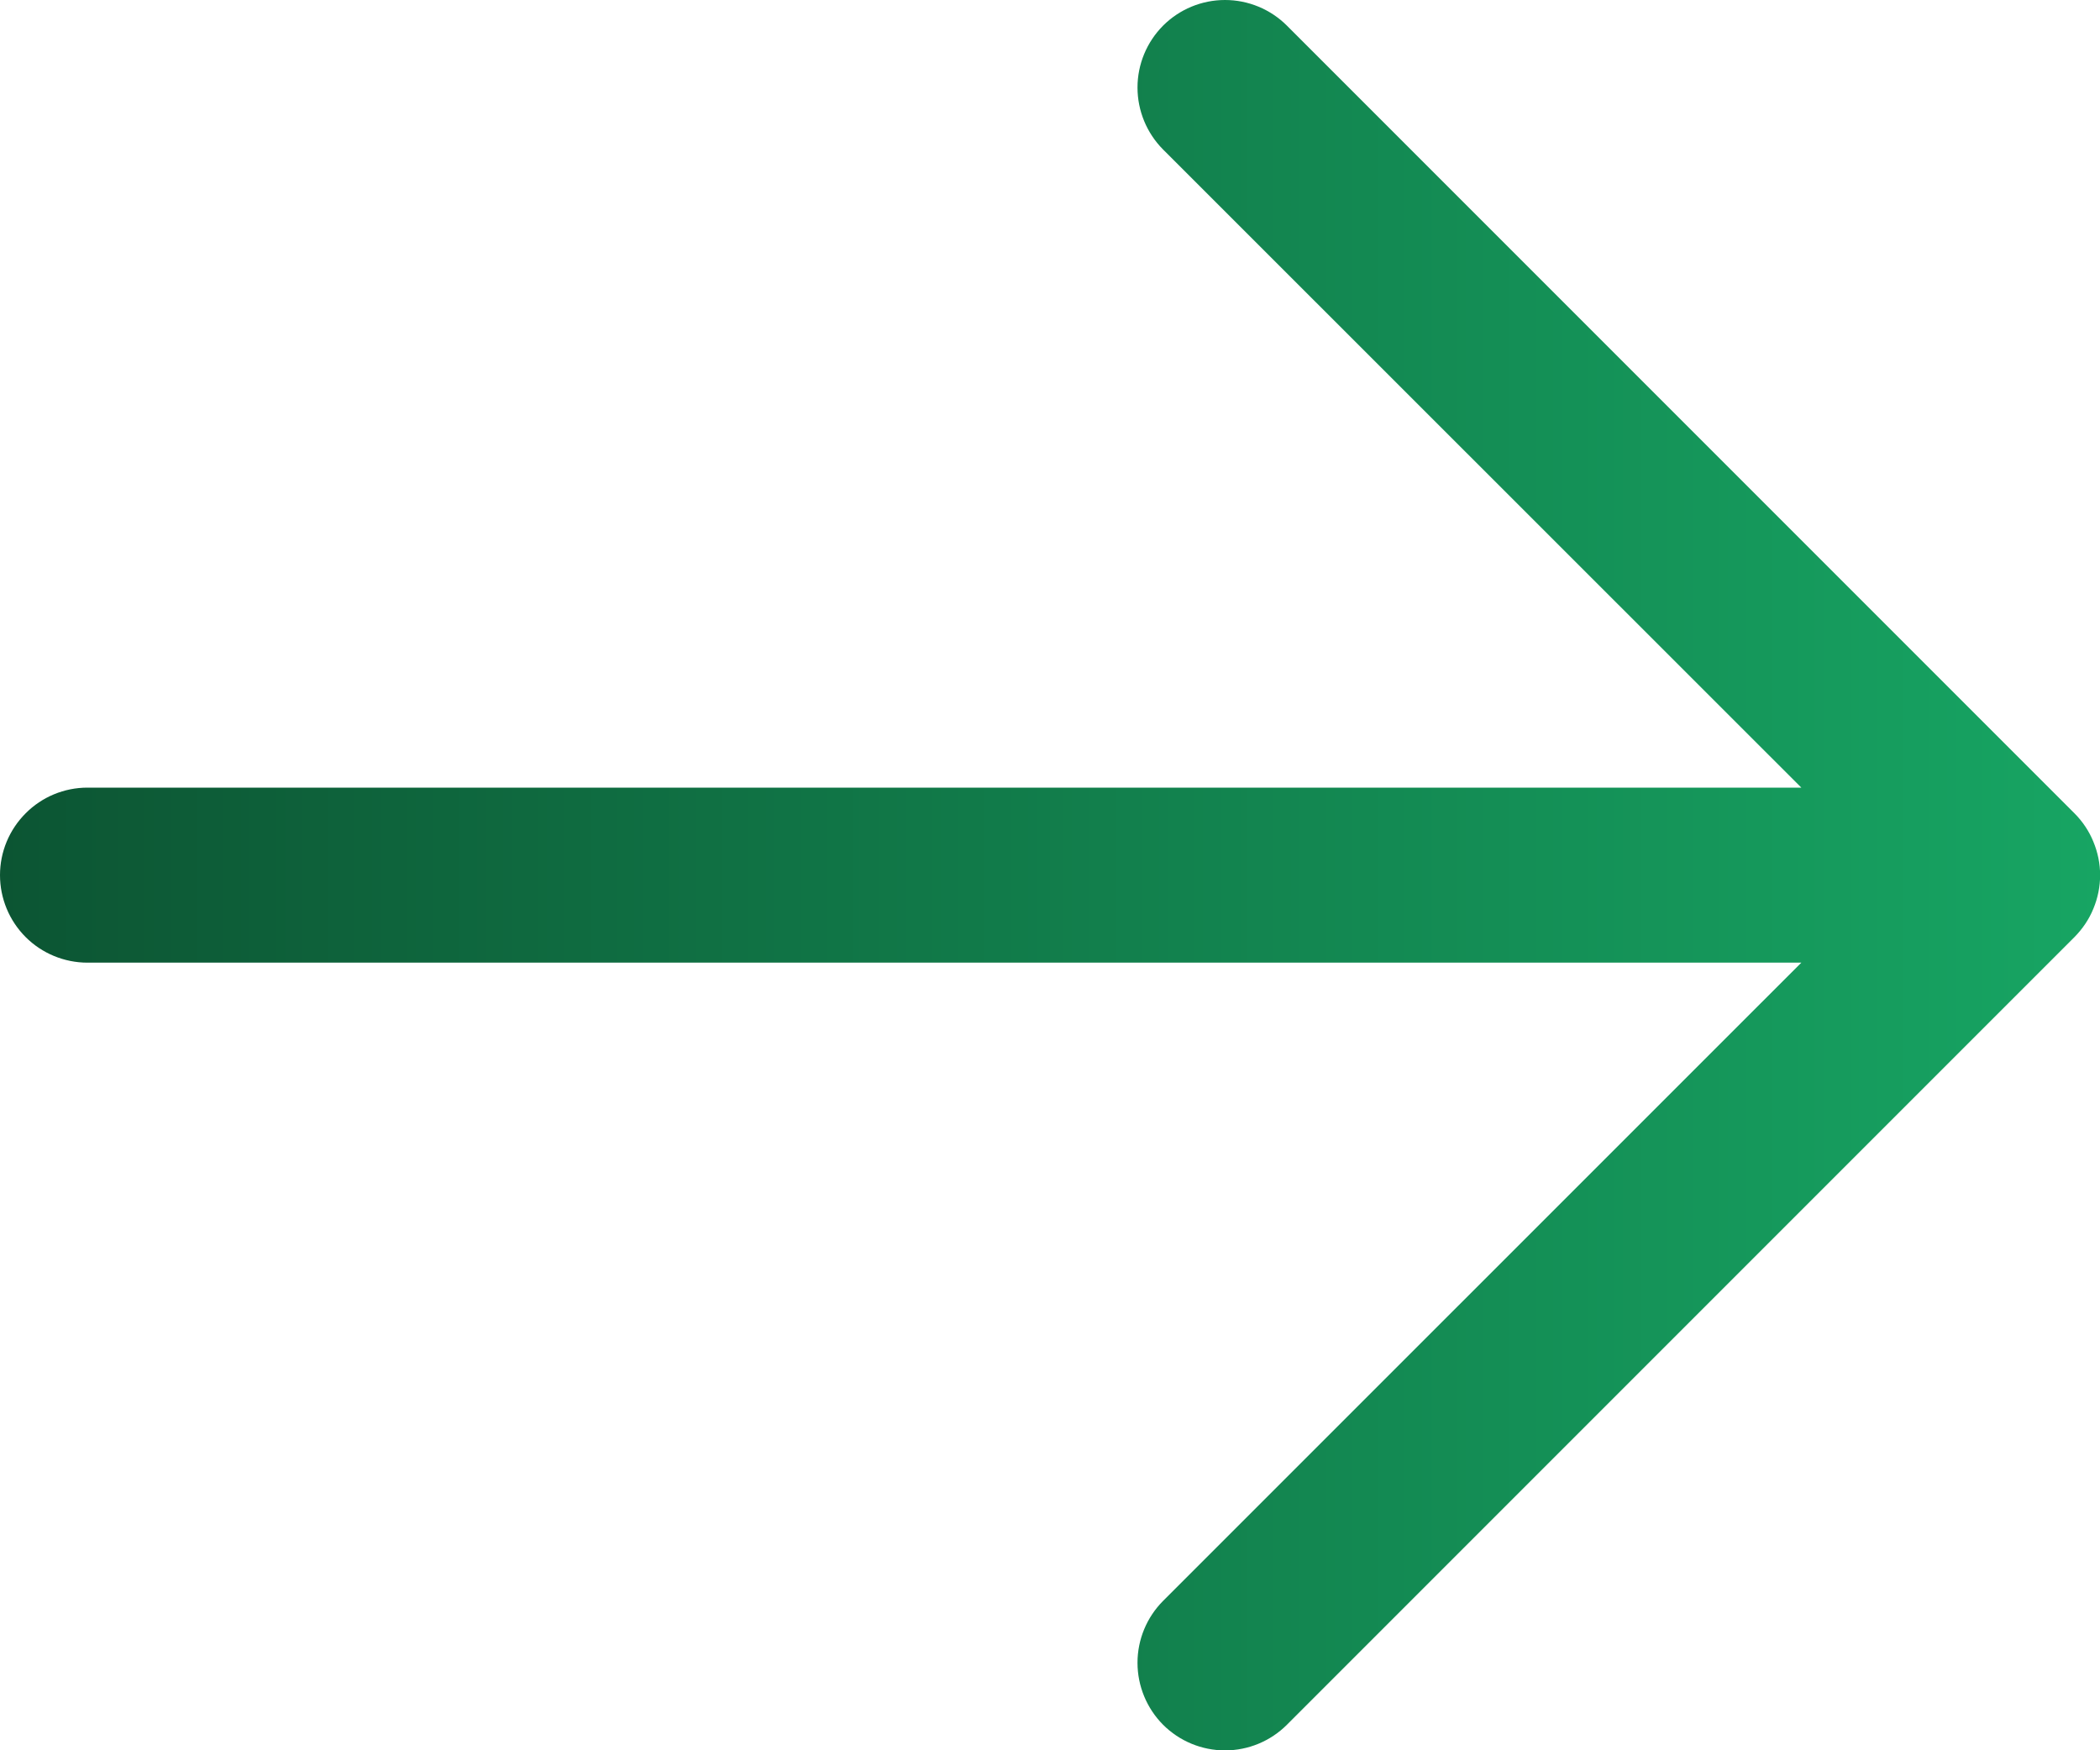 <svg width="18" height="15" viewBox="0 0 18 15" fill="none" xmlns="http://www.w3.org/2000/svg">
<path d="M17.781 8.031L11.031 14.781C10.89 14.922 10.699 15.001 10.5 15.001C10.301 15.001 10.11 14.922 9.969 14.781C9.829 14.64 9.75 14.449 9.75 14.25C9.75 14.051 9.829 13.861 9.969 13.72L15.44 8.25H0.75C0.551 8.25 0.36 8.171 0.22 8.031C0.079 7.89 0 7.699 0 7.5C0 7.301 0.079 7.111 0.22 6.97C0.36 6.829 0.551 6.75 0.75 6.75H15.44L9.969 1.281C9.829 1.14 9.75 0.949 9.75 0.75C9.75 0.551 9.829 0.361 9.969 0.22C10.11 0.079 10.301 0 10.5 0C10.699 0 10.89 0.079 11.031 0.22L17.781 6.97C17.85 7.039 17.906 7.122 17.943 7.213C17.981 7.304 18.001 7.402 18.001 7.5C18.001 7.599 17.981 7.697 17.943 7.788C17.906 7.879 17.85 7.961 17.781 8.031Z" fill="url(#paint0_linear_2100_50)"/>
<defs>
<linearGradient id="paint0_linear_2100_50" x1="0" y1="7.5" x2="18.001" y2="7.5" gradientUnits="userSpaceOnUse">
<stop stop-color="#0C5533"/>
<stop offset="1" stop-color="#17A563"/>
</linearGradient>
</defs>
</svg>
